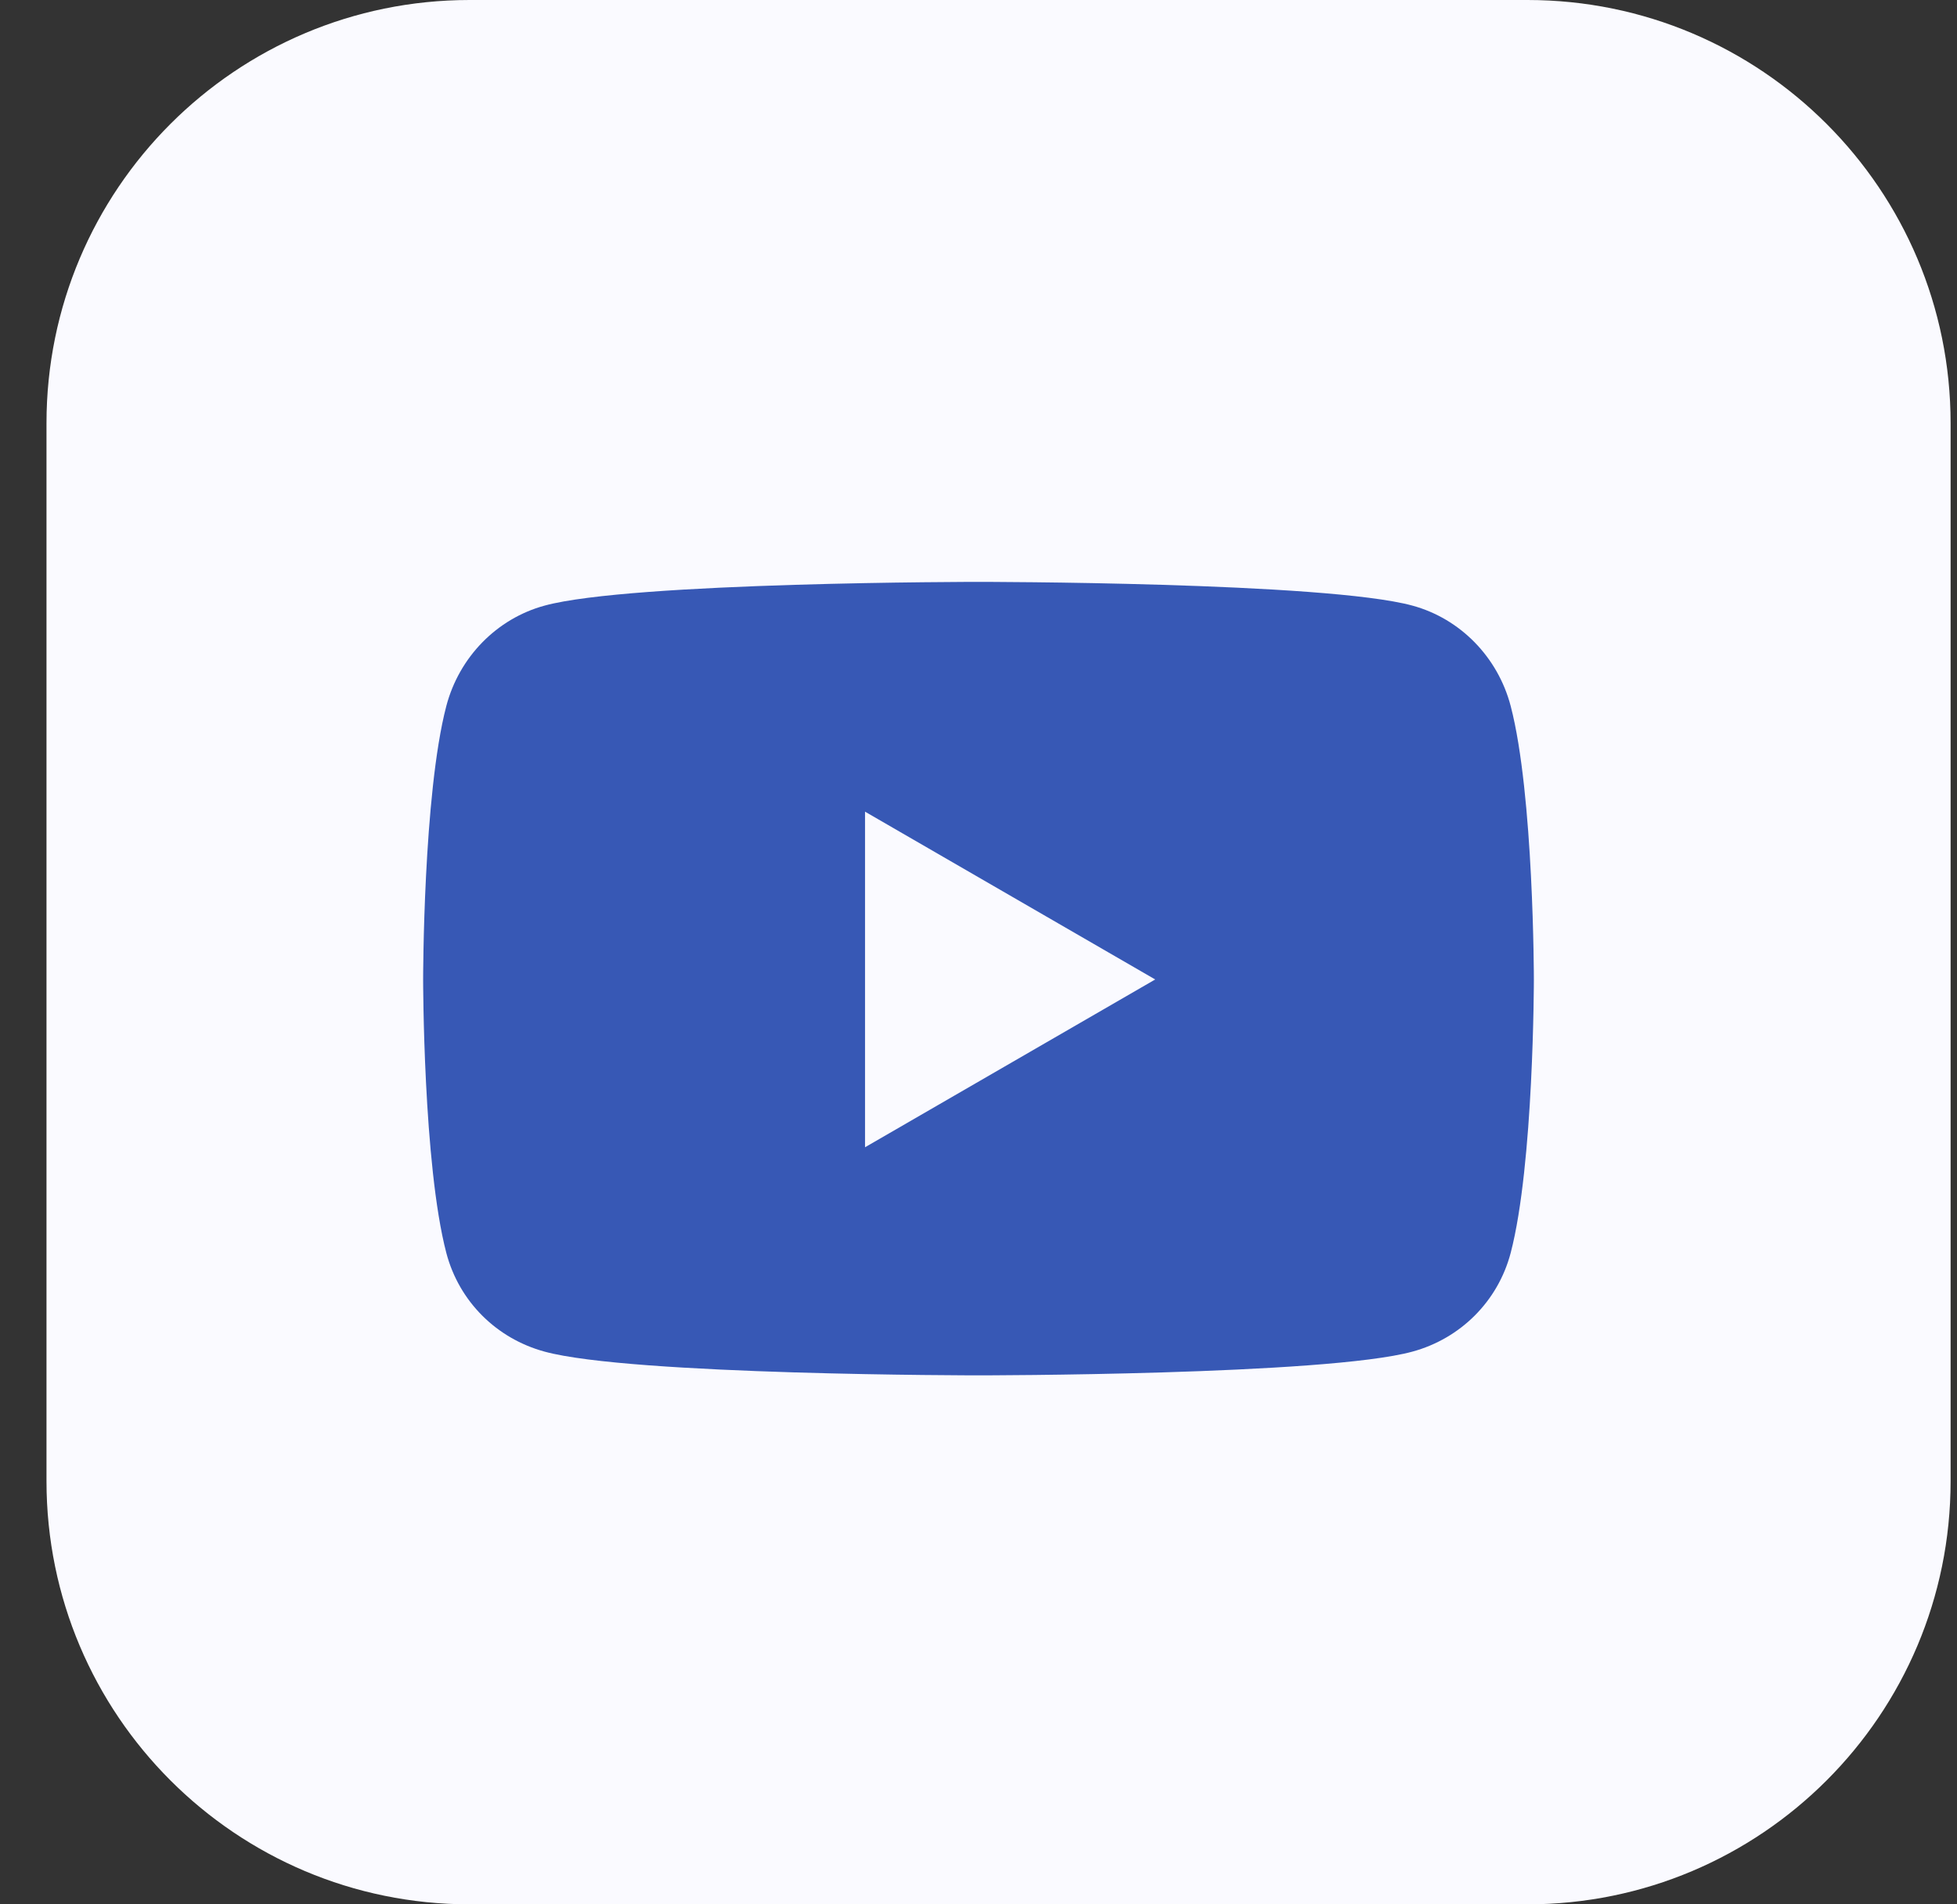 <svg width="37" height="36" viewBox="0 0 37 36" fill="none" xmlns="http://www.w3.org/2000/svg">
<rect x="0" y="0" width="37" height="36" fill="#333333" stroke="none"/>
<path d="M28.879 0H8.879C4.461 0 0.879 3.582 0.879 8V28C0.879 32.418 4.461 36 8.879 36H28.879C33.297 36 36.879 32.418 36.879 28V8C36.879 3.582 33.297 0 28.879 0Z" fill="#FAFAFF"/>
<path d="M28.562 13.348C28.32 12.422 27.608 11.695 26.705 11.449C25.067 11 18.5 11 18.5 11C18.5 11 11.933 11 10.295 11.449C9.392 11.695 8.681 12.422 8.438 13.348C8 15.023 8 18.516 8 18.516C8 18.516 8 22.008 8.438 23.684C8.681 24.609 9.392 25.305 10.295 25.551C11.933 26 18.5 26 18.5 26C18.5 26 25.067 26 26.705 25.551C27.608 25.305 28.32 24.605 28.562 23.684C29 22.008 29 18.516 29 18.516C29 18.516 29 15.023 28.562 13.348ZM16.355 21.688V15.344L21.841 18.516L16.355 21.688Z" fill="#3758B5"/>
</svg>
